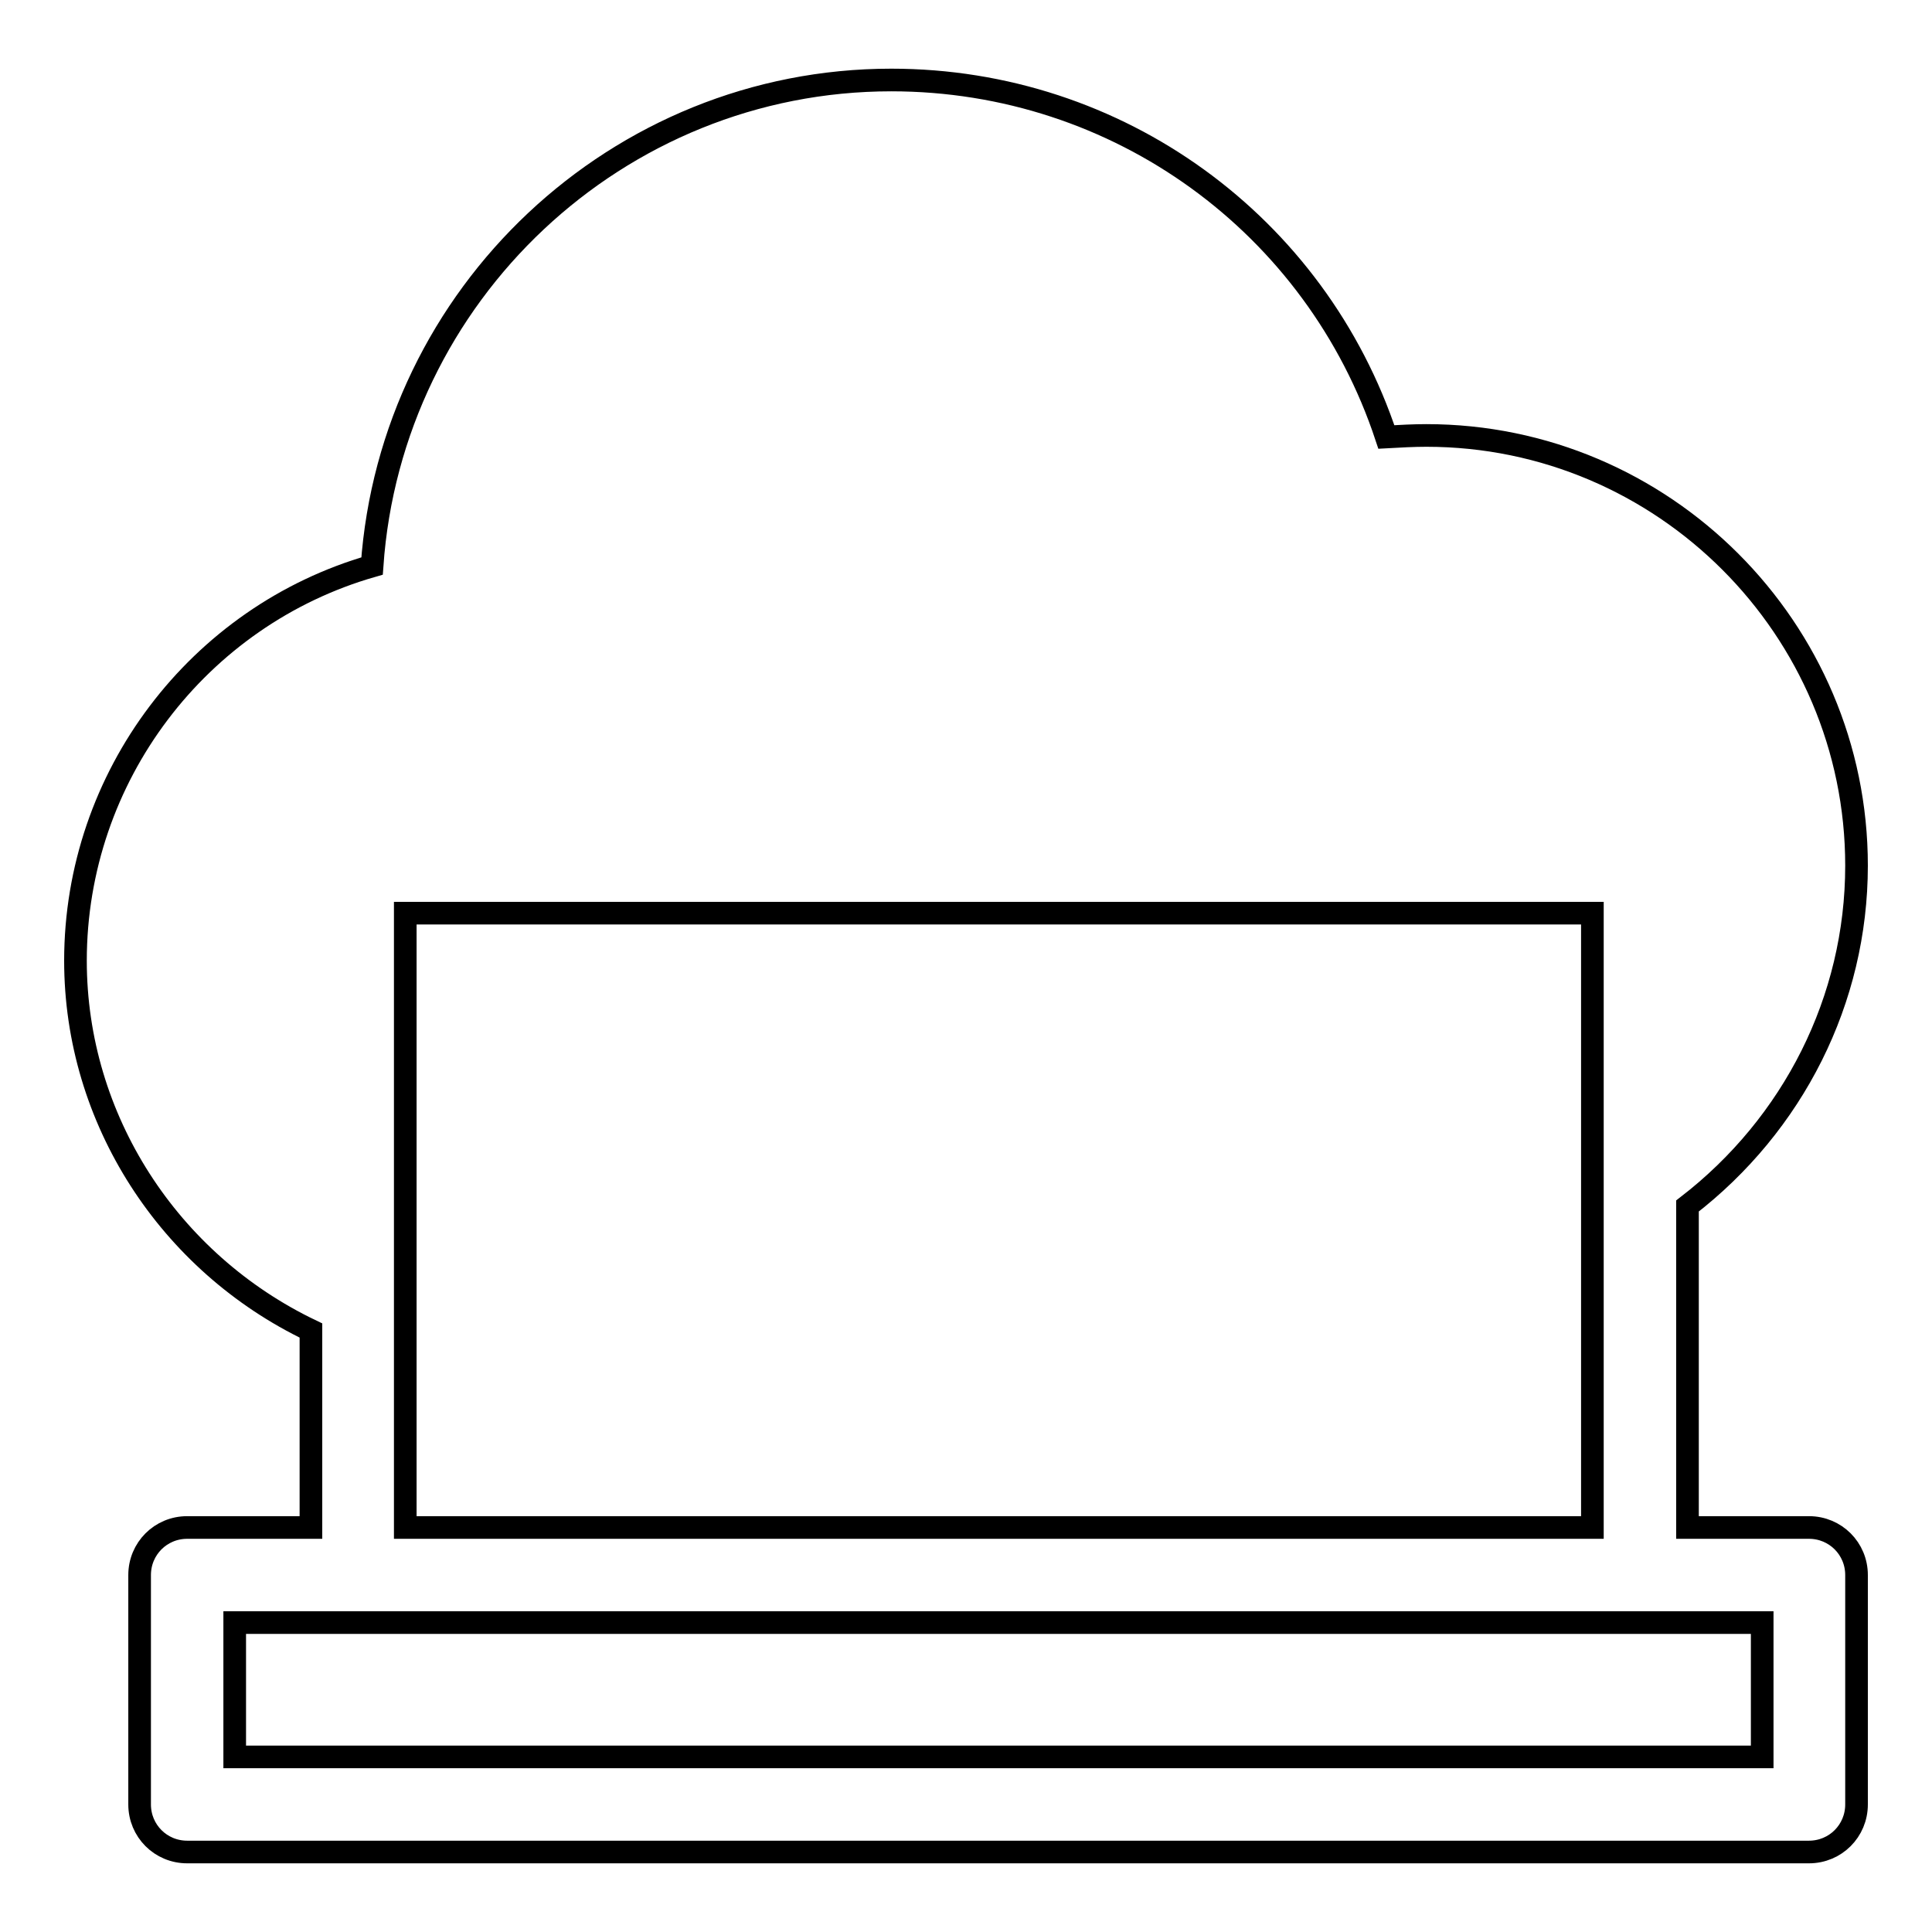 <?xml version="1.0" encoding="utf-8"?>
<!-- Svg Vector Icons : http://www.onlinewebfonts.com/icon -->
<!DOCTYPE svg PUBLIC "-//W3C//DTD SVG 1.1//EN" "http://www.w3.org/Graphics/SVG/1.1/DTD/svg11.dtd">
<svg version="1.1" xmlns="http://www.w3.org/2000/svg" xmlns:xlink="http://www.w3.org/1999/xlink" x="0px" y="0px" viewBox="0 0 256 256" enable-background="new 0 0 256 256" xml:space="preserve">
<g><g><g><g><path stroke-width="3" fill-opacity="0" stroke="#000000"  d="M41.2,176.3v26.1H24.8c-3.5,0-6.3,2.8-6.3,6.3v30.4c0,3.5,2.8,6.3,6.3,6.3h214.9c3.5,0,6.3-2.8,6.3-6.3v-30.4c0-3.5-2.8-6.3-6.3-6.3h-16.1v-42.6c14-10.8,22.4-27.3,22.4-45.1c0-31.4-25.6-57-57-57c-1.7,0-3.5,0.1-5.3,0.2c-9.3-28.1-35.5-47.3-65.6-47.3C81.8,10.6,51.8,39,49.3,75c-23,6.6-39.3,27.9-39.3,52.3C10,148.3,22.4,167.3,41.2,176.3z M233.4,232.8H31.1V215h16.4h169.9h16.1V232.8z M53.7,202.4v-30.1V121h157.3v35.7v45.7H53.7z"/></g></g><g></g><g></g><g></g><g></g><g></g><g></g><g></g><g></g><g></g><g></g><g></g><g></g><g></g><g></g><g></g></g></g>
</svg>